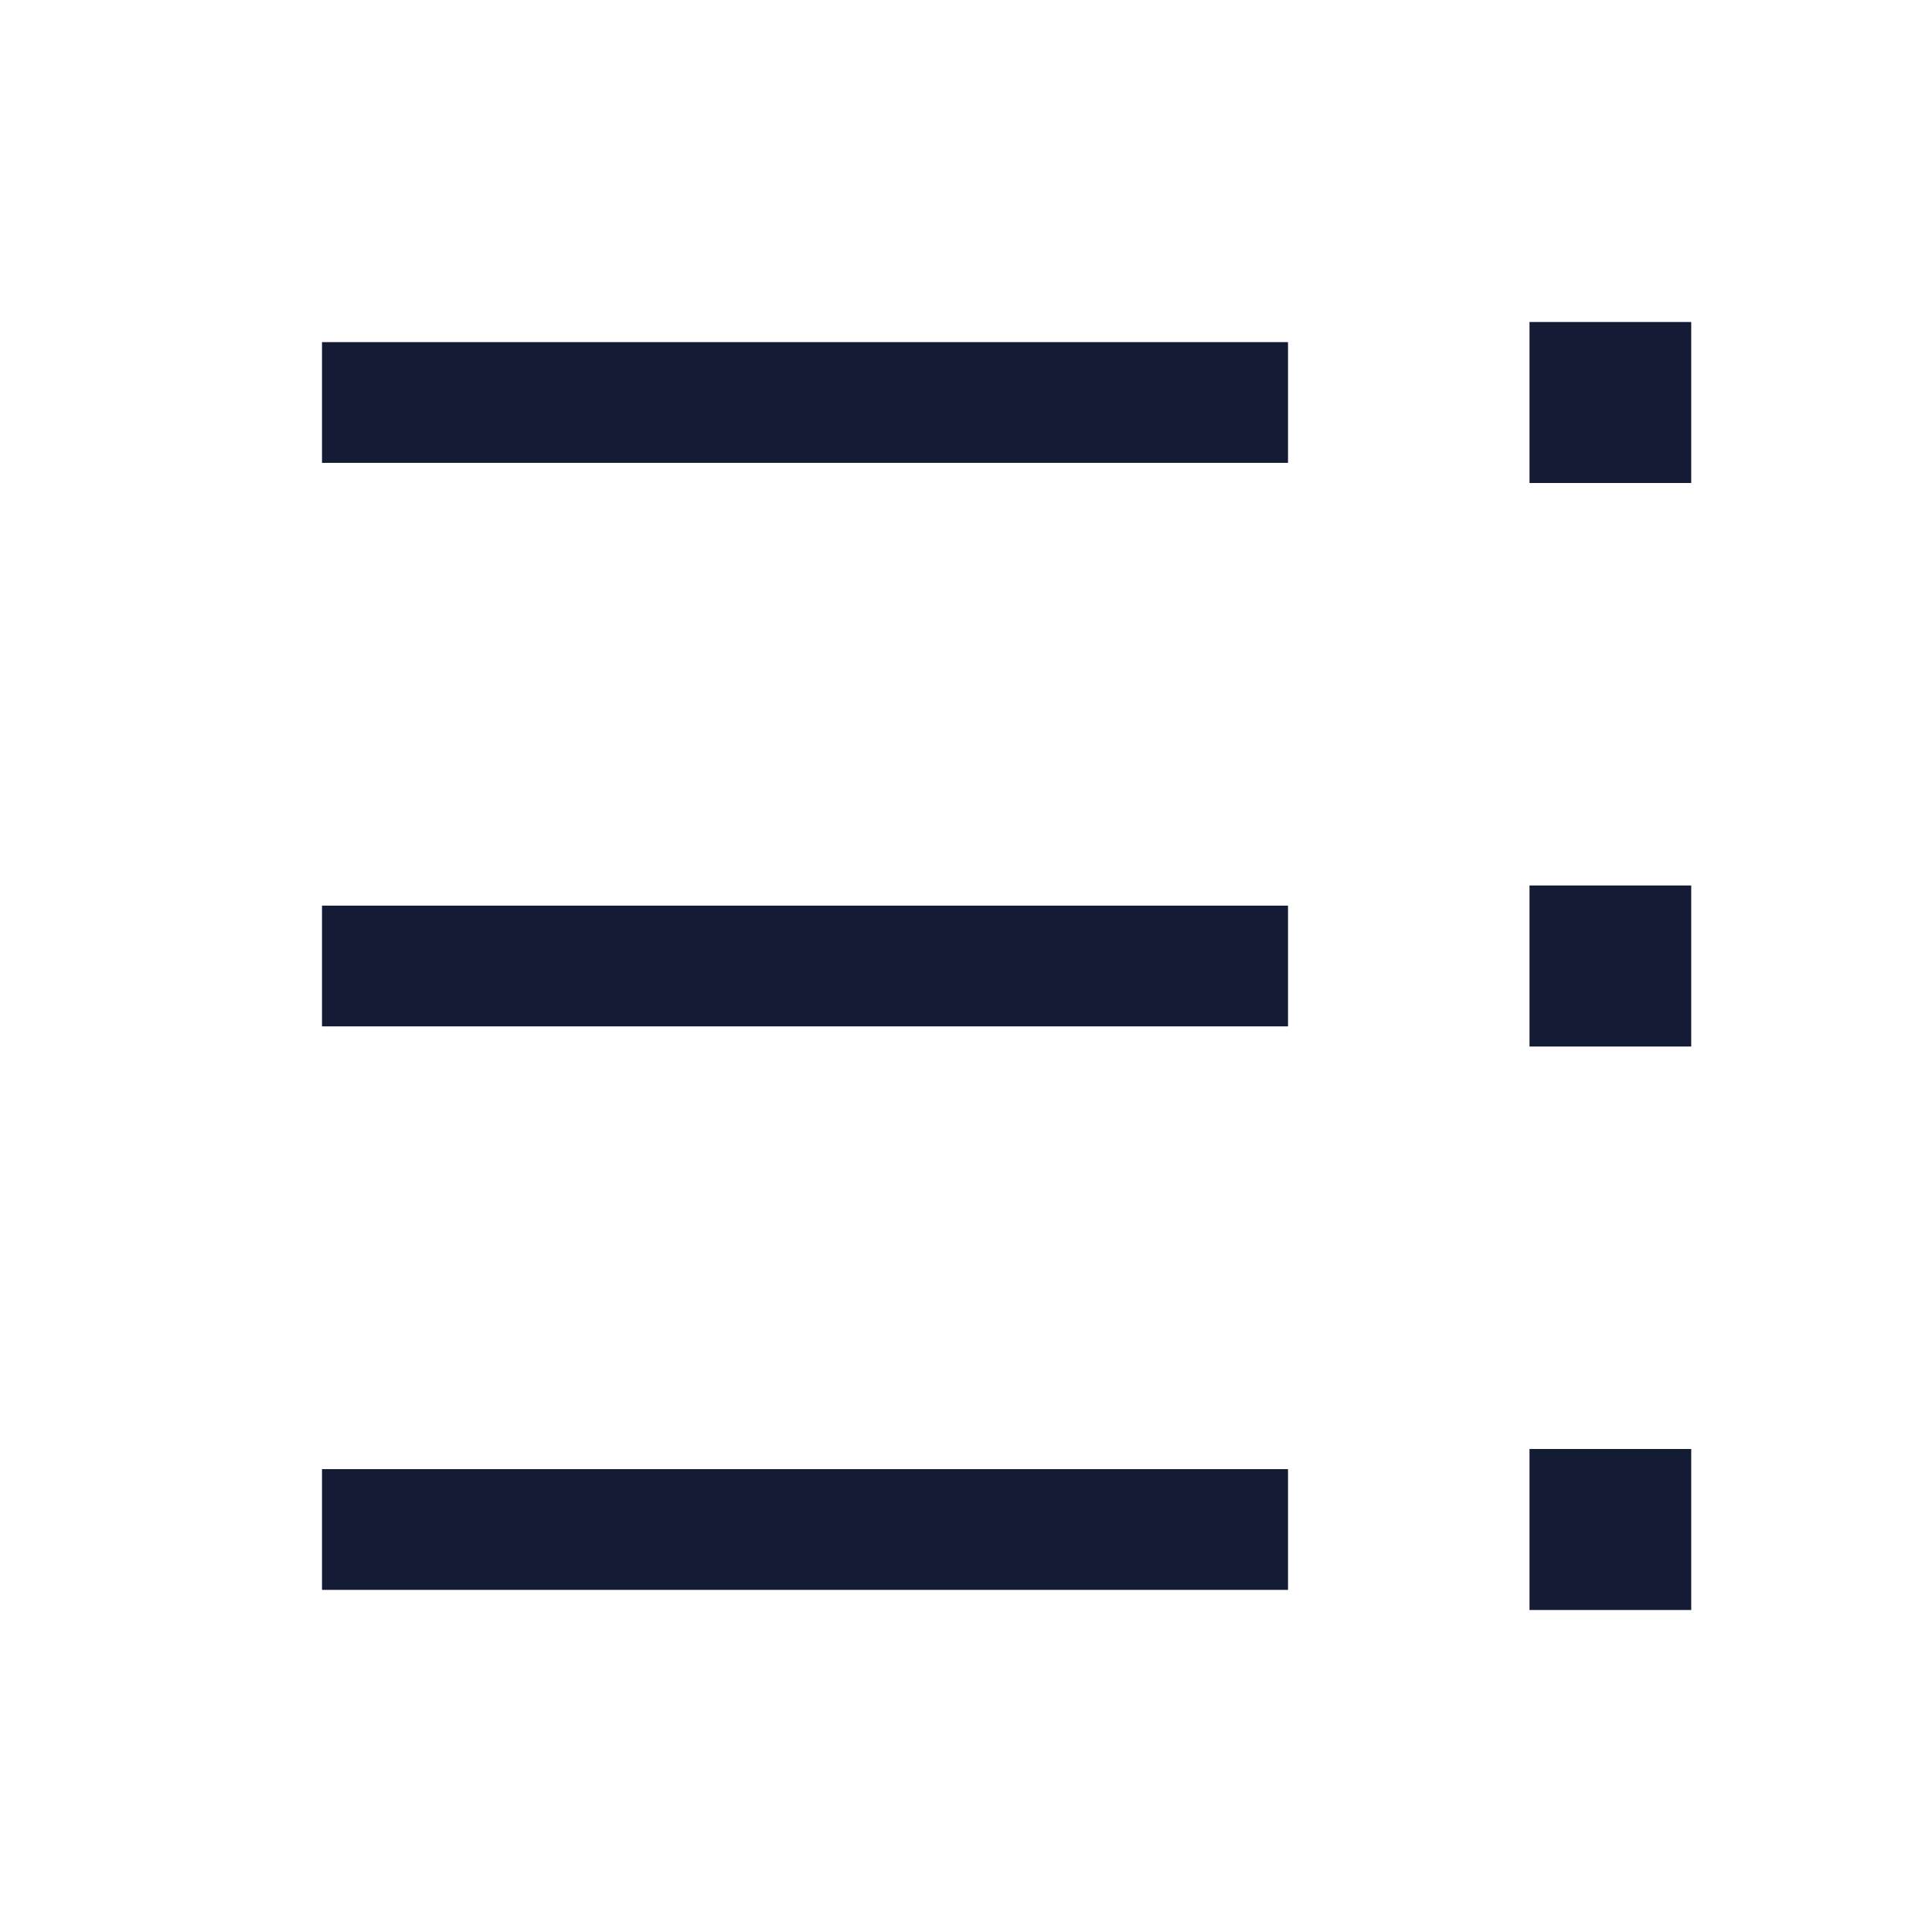 <svg width="24" height="24" viewBox="0 0 24 24" fill="none" xmlns="http://www.w3.org/2000/svg">
<path d="M4 5L16 5" stroke="#141B34" stroke-width="1.5"/>
<path d="M20 5H20.009" stroke="#141B34" stroke-width="2" stroke-linecap="square" stroke-linejoin="round"/>
<path d="M20 12H20.009" stroke="#141B34" stroke-width="2" stroke-linecap="square" stroke-linejoin="round"/>
<path d="M20 19H20.009" stroke="#141B34" stroke-width="2" stroke-linecap="square" stroke-linejoin="round"/>
<path d="M4 12L16 12" stroke="#141B34" stroke-width="1.5"/>
<path d="M4 19L16 19" stroke="#141B34" stroke-width="1.5"/>
</svg>
